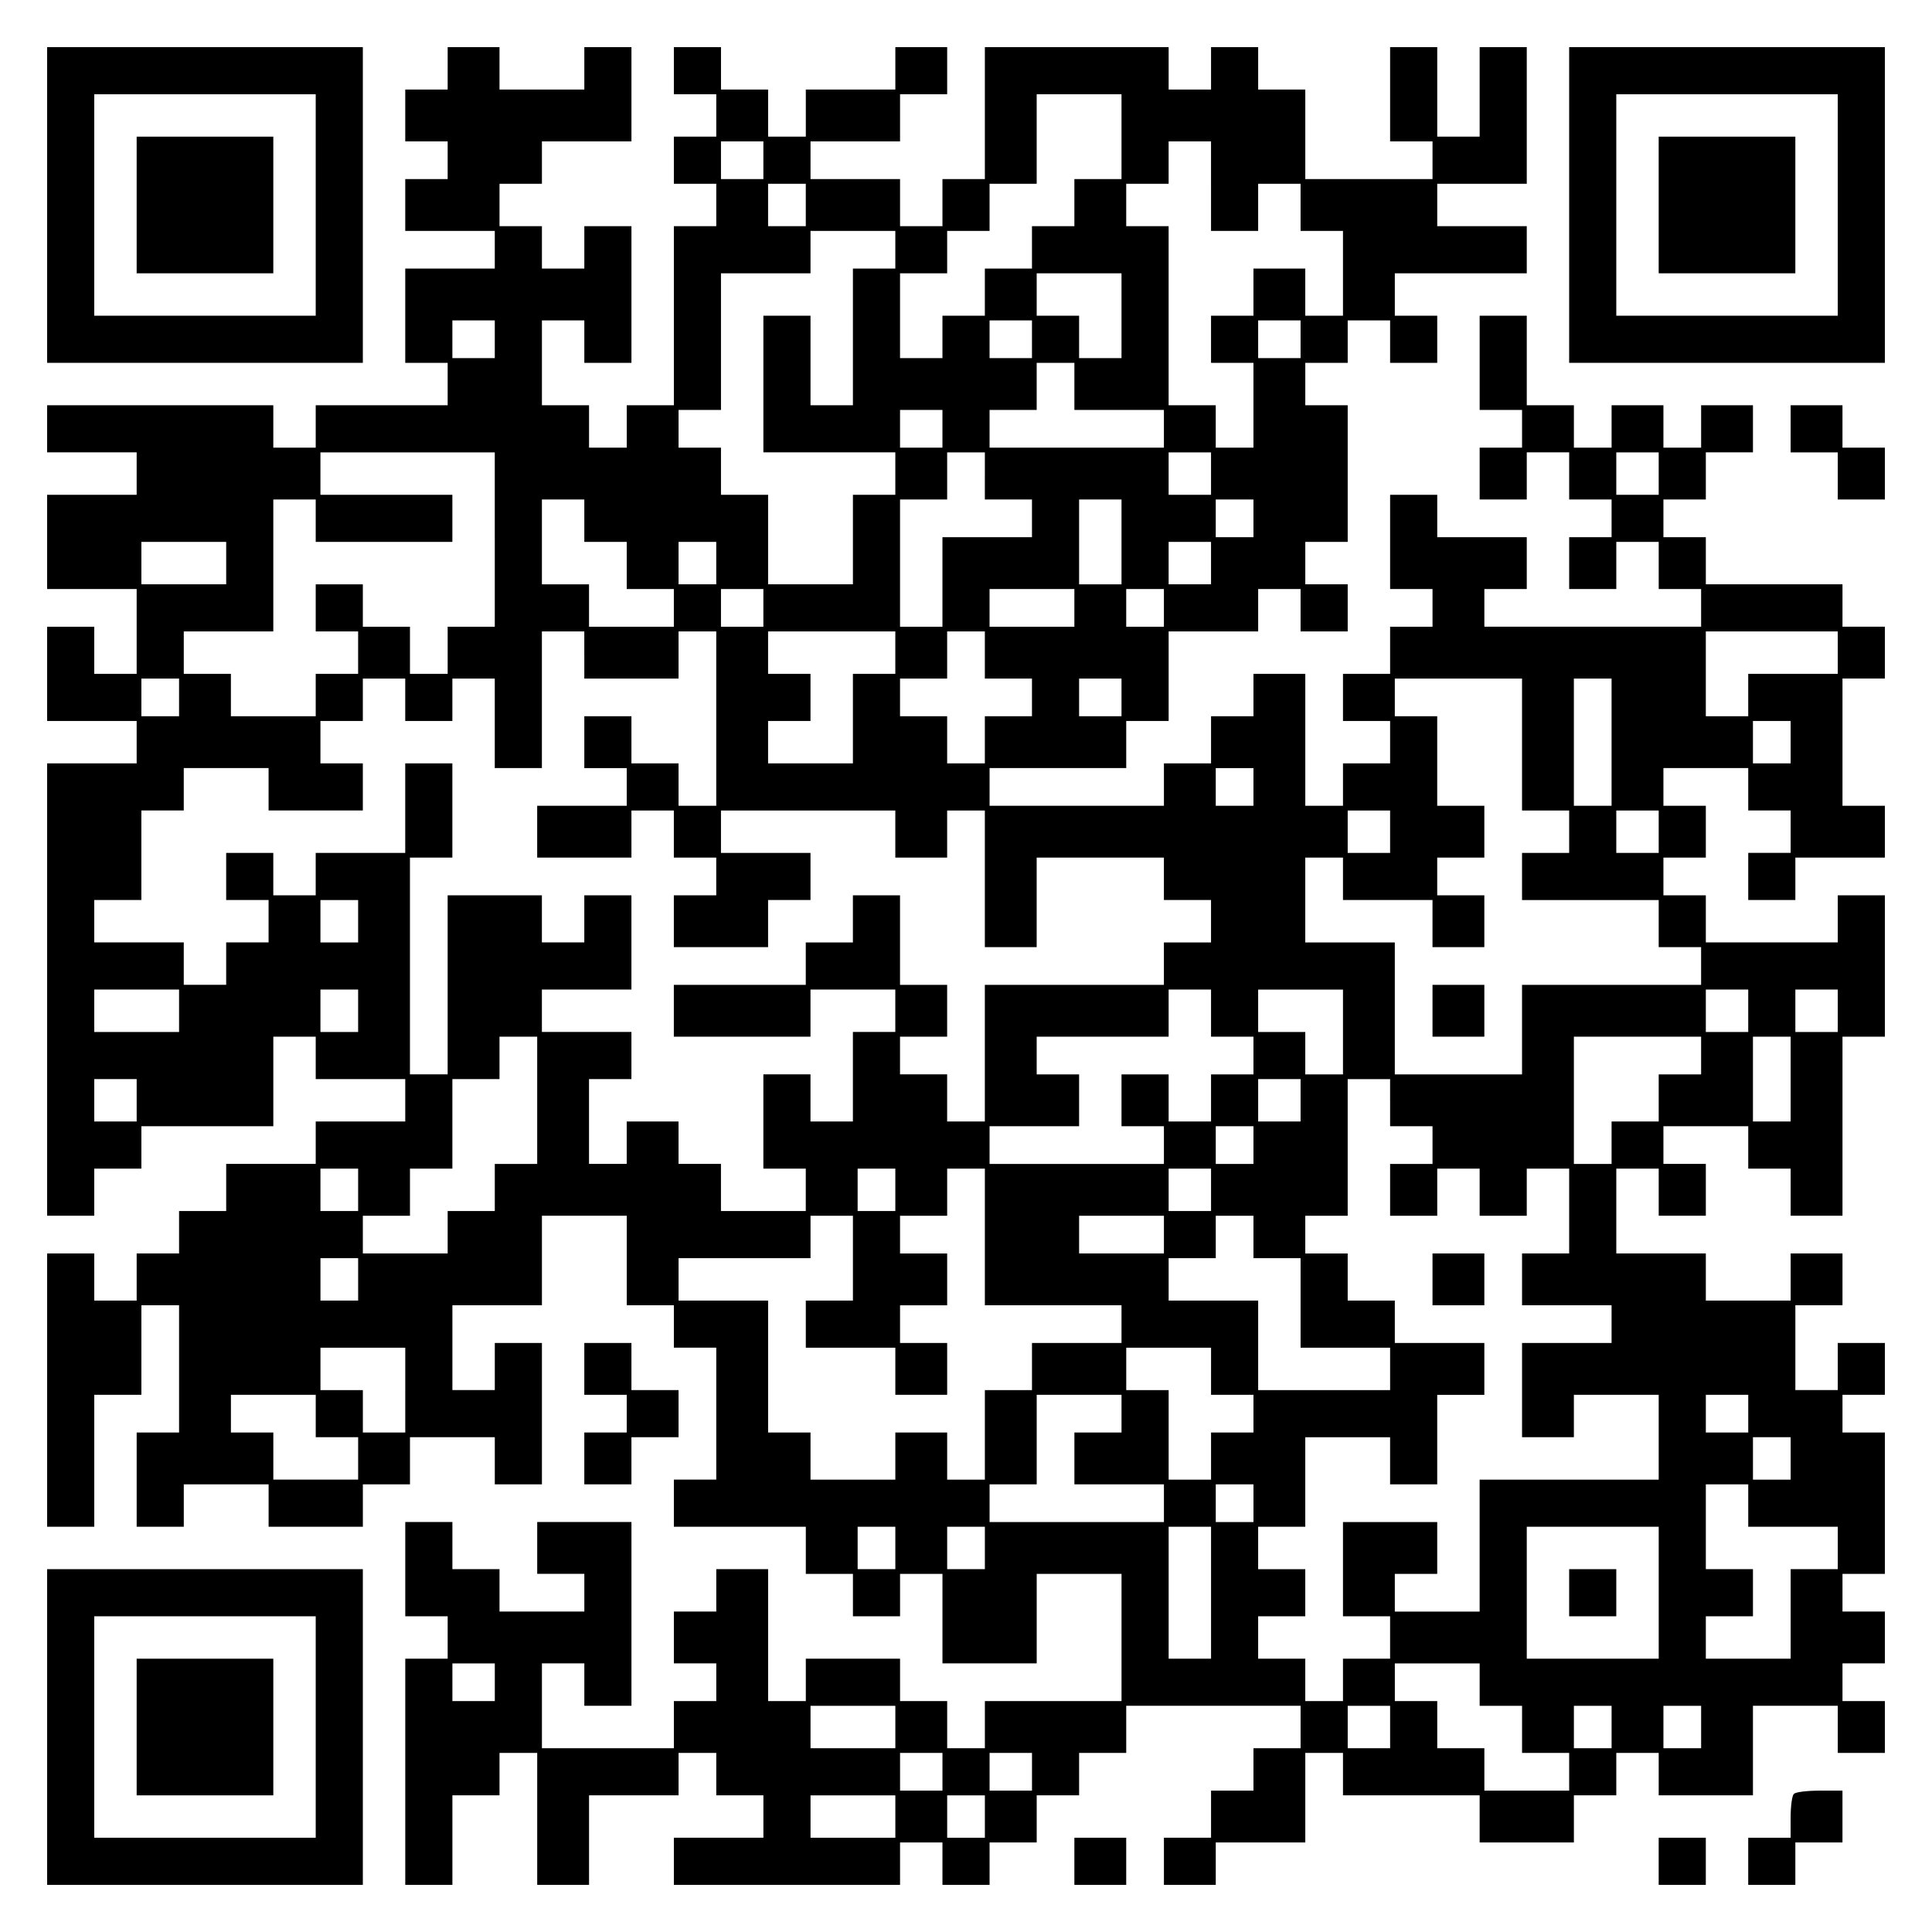 <?xml version="1.0" encoding="UTF-8" standalone="yes"?>
<svg version="1.0" xmlns="http://www.w3.org/2000/svg" width="100mm" height="100mm" viewBox="0 0 410 410" preserveAspectRatio="xMidYMid meet">
  <g transform="translate(0,410) scale(0.1,-0.1)" fill="#000000" stroke="none">
    <path d="M100 3665 l0 -335 335 0 335 0 0 335 0 335 -335 0 -335 0 0 -335z
m570 0 l0 -235 -235 0 -235 0 0 235 0 235 235 0 235 0 0 -235z"/>
    <path d="M290 3665 l0 -145 145 0 145 0 0 145 0 145 -145 0 -145 0 0 -145z"/>
    <path d="M950 3955 l0 -45 -45 0 -45 0 0 -55 0 -55 45 0 45 0 0 -40 0 -40 -45
0 -45 0 0 -55 0 -55 95 0 95 0 0 -40 0 -40 -95 0 -95 0 0 -100 0 -100 45 0 45
0 0 -45 0 -45 -140 0 -140 0 0 -45 0 -45 -45 0 -45 0 0 45 0 45 -240 0 -240 0
0 -50 0 -50 95 0 95 0 0 -45 0 -45 -95 0 -95 0 0 -100 0 -100 95 0 95 0 0 -90
0 -90 -45 0 -45 0 0 50 0 50 -50 0 -50 0 0 -100 0 -100 95 0 95 0 0 -45 0 -45
-95 0 -95 0 0 -480 0 -480 50 0 50 0 0 50 0 50 50 0 50 0 0 45 0 45 140 0 140
0 0 95 0 95 45 0 45 0 0 -45 0 -45 95 0 95 0 0 -45 0 -45 -95 0 -95 0 0 -45 0
-45 -95 0 -95 0 0 -50 0 -50 -50 0 -50 0 0 -45 0 -45 -45 0 -45 0 0 -50 0 -50
-45 0 -45 0 0 50 0 50 -50 0 -50 0 0 -290 0 -290 50 0 50 0 0 140 0 140 50 0
50 0 0 95 0 95 40 0 40 0 0 -135 0 -135 -45 0 -45 0 0 -100 0 -100 50 0 50 0
0 45 0 45 90 0 90 0 0 -45 0 -45 100 0 100 0 0 45 0 45 50 0 50 0 0 50 0 50
90 0 90 0 0 -50 0 -50 50 0 50 0 0 150 0 150 -50 0 -50 0 0 -50 0 -50 -45 0
-45 0 0 90 0 90 95 0 95 0 0 95 0 95 90 0 90 0 0 -95 0 -95 50 0 50 0 0 -45 0
-45 45 0 45 0 0 -140 0 -140 -45 0 -45 0 0 -50 0 -50 140 0 140 0 0 -50 0 -50
50 0 50 0 0 -45 0 -45 50 0 50 0 0 45 0 45 45 0 45 0 0 -95 0 -95 100 0 100 0
0 95 0 95 90 0 90 0 0 -135 0 -135 -145 0 -145 0 0 -50 0 -50 -40 0 -40 0 0
50 0 50 -50 0 -50 0 0 45 0 45 -100 0 -100 0 0 -45 0 -45 -40 0 -40 0 0 140 0
140 -55 0 -55 0 0 -45 0 -45 -45 0 -45 0 0 -55 0 -55 45 0 45 0 0 -40 0 -40
-45 0 -45 0 0 -50 0 -50 -140 0 -140 0 0 90 0 90 45 0 45 0 0 -45 0 -45 50 0
50 0 0 195 0 195 -100 0 -100 0 0 -55 0 -55 50 0 50 0 0 -40 0 -40 -90 0 -90
0 0 45 0 45 -50 0 -50 0 0 50 0 50 -50 0 -50 0 0 -100 0 -100 45 0 45 0 0 -45
0 -45 -45 0 -45 0 0 -240 0 -240 50 0 50 0 0 95 0 95 50 0 50 0 0 45 0 45 40
0 40 0 0 -140 0 -140 55 0 55 0 0 95 0 95 95 0 95 0 0 45 0 45 40 0 40 0 0
-45 0 -45 50 0 50 0 0 -45 0 -45 -95 0 -95 0 0 -50 0 -50 240 0 240 0 0 45 0
45 45 0 45 0 0 -45 0 -45 50 0 50 0 0 45 0 45 50 0 50 0 0 50 0 50 45 0 45 0
0 45 0 45 50 0 50 0 0 50 0 50 185 0 185 0 0 -45 0 -45 -50 0 -50 0 0 -45 0
-45 -45 0 -45 0 0 -50 0 -50 -50 0 -50 0 0 -50 0 -50 55 0 55 0 0 45 0 45 95
0 95 0 0 95 0 95 40 0 40 0 0 -45 0 -45 145 0 145 0 0 -50 0 -50 100 0 100 0
0 50 0 50 45 0 45 0 0 45 0 45 45 0 45 0 0 -45 0 -45 100 0 100 0 0 95 0 95
90 0 90 0 0 -50 0 -50 50 0 50 0 0 55 0 55 -45 0 -45 0 0 40 0 40 45 0 45 0 0
55 0 55 -45 0 -45 0 0 40 0 40 45 0 45 0 0 150 0 150 -45 0 -45 0 0 40 0 40
45 0 45 0 0 55 0 55 -50 0 -50 0 0 -50 0 -50 -45 0 -45 0 0 90 0 90 50 0 50 0
0 55 0 55 -55 0 -55 0 0 -50 0 -50 -90 0 -90 0 0 50 0 50 -95 0 -95 0 0 90 0
90 45 0 45 0 0 -50 0 -50 50 0 50 0 0 55 0 55 -45 0 -45 0 0 40 0 40 90 0 90
0 0 -45 0 -45 45 0 45 0 0 -50 0 -50 55 0 55 0 0 190 0 190 45 0 45 0 0 150 0
150 -50 0 -50 0 0 -50 0 -50 -140 0 -140 0 0 50 0 50 -45 0 -45 0 0 40 0 40
45 0 45 0 0 55 0 55 -45 0 -45 0 0 40 0 40 90 0 90 0 0 -45 0 -45 45 0 45 0 0
-45 0 -45 -45 0 -45 0 0 -50 0 -50 50 0 50 0 0 45 0 45 95 0 95 0 0 55 0 55
-45 0 -45 0 0 135 0 135 45 0 45 0 0 55 0 55 -45 0 -45 0 0 45 0 45 -145 0
-145 0 0 50 0 50 -45 0 -45 0 0 40 0 40 45 0 45 0 0 50 0 50 50 0 50 0 0 50 0
50 -55 0 -55 0 0 -45 0 -45 -40 0 -40 0 0 45 0 45 -55 0 -55 0 0 -45 0 -45
-40 0 -40 0 0 45 0 45 -50 0 -50 0 0 95 0 95 -50 0 -50 0 0 -100 0 -100 45 0
45 0 0 -40 0 -40 -45 0 -45 0 0 -55 0 -55 50 0 50 0 0 50 0 50 45 0 45 0 0
-50 0 -50 45 0 45 0 0 -40 0 -40 -45 0 -45 0 0 -55 0 -55 50 0 50 0 0 50 0 50
45 0 45 0 0 -50 0 -50 45 0 45 0 0 -40 0 -40 -230 0 -230 0 0 40 0 40 45 0 45
0 0 55 0 55 -95 0 -95 0 0 45 0 45 -50 0 -50 0 0 -100 0 -100 45 0 45 0 0 -40
0 -40 -45 0 -45 0 0 -50 0 -50 -50 0 -50 0 0 -50 0 -50 50 0 50 0 0 -45 0 -45
-50 0 -50 0 0 -45 0 -45 -40 0 -40 0 0 140 0 140 -55 0 -55 0 0 -45 0 -45 -45
0 -45 0 0 -50 0 -50 -50 0 -50 0 0 -45 0 -45 -185 0 -185 0 0 40 0 40 145 0
145 0 0 50 0 50 45 0 45 0 0 95 0 95 95 0 95 0 0 45 0 45 45 0 45 0 0 -45 0
-45 50 0 50 0 0 50 0 50 -45 0 -45 0 0 45 0 45 45 0 45 0 0 145 0 145 -45 0
-45 0 0 45 0 45 45 0 45 0 0 45 0 45 45 0 45 0 0 -45 0 -45 50 0 50 0 0 50 0
50 -45 0 -45 0 0 45 0 45 140 0 140 0 0 50 0 50 -95 0 -95 0 0 45 0 45 95 0
95 0 0 145 0 145 -50 0 -50 0 0 -95 0 -95 -45 0 -45 0 0 95 0 95 -50 0 -50 0
0 -100 0 -100 45 0 45 0 0 -40 0 -40 -135 0 -135 0 0 95 0 95 -50 0 -50 0 0
45 0 45 -50 0 -50 0 0 -45 0 -45 -45 0 -45 0 0 45 0 45 -195 0 -195 0 0 -140
0 -140 -45 0 -45 0 0 -50 0 -50 -45 0 -45 0 0 50 0 50 -95 0 -95 0 0 40 0 40
95 0 95 0 0 50 0 50 50 0 50 0 0 50 0 50 -55 0 -55 0 0 -45 0 -45 -95 0 -95 0
0 -50 0 -50 -40 0 -40 0 0 50 0 50 -50 0 -50 0 0 45 0 45 -50 0 -50 0 0 -50 0
-50 45 0 45 0 0 -45 0 -45 -45 0 -45 0 0 -50 0 -50 45 0 45 0 0 -45 0 -45 -45
0 -45 0 0 -190 0 -190 -50 0 -50 0 0 -45 0 -45 -40 0 -40 0 0 45 0 45 -50 0
-50 0 0 90 0 90 45 0 45 0 0 -45 0 -45 50 0 50 0 0 145 0 145 -50 0 -50 0 0
-45 0 -45 -45 0 -45 0 0 45 0 45 -45 0 -45 0 0 45 0 45 45 0 45 0 0 45 0 45
95 0 95 0 0 100 0 100 -50 0 -50 0 0 -45 0 -45 -90 0 -90 0 0 45 0 45 -55 0
-55 0 0 -45z m1430 -145 l0 -90 -50 0 -50 0 0 -50 0 -50 -45 0 -45 0 0 -45 0
-45 -50 0 -50 0 0 -50 0 -50 -45 0 -45 0 0 -45 0 -45 -45 0 -45 0 0 90 0 90
50 0 50 0 0 45 0 45 45 0 45 0 0 50 0 50 50 0 50 0 0 95 0 95 90 0 90 0 0 -90z
m-760 -50 l0 -40 -45 0 -45 0 0 40 0 40 45 0 45 0 0 -40z m950 -55 l0 -95 50
0 50 0 0 50 0 50 45 0 45 0 0 -50 0 -50 45 0 45 0 0 -90 0 -90 -40 0 -40 0 0
50 0 50 -55 0 -55 0 0 -50 0 -50 -45 0 -45 0 0 -50 0 -50 45 0 45 0 0 -90 0
-90 -40 0 -40 0 0 45 0 45 -50 0 -50 0 0 190 0 190 -45 0 -45 0 0 45 0 45 45
0 45 0 0 45 0 45 45 0 45 0 0 -95z m-860 -40 l0 -45 -40 0 -40 0 0 45 0 45 40
0 40 0 0 -45z m190 -95 l0 -40 -45 0 -45 0 0 -145 0 -145 -45 0 -45 0 0 95 0
95 -50 0 -50 0 0 -145 0 -145 140 0 140 0 0 -45 0 -45 -45 0 -45 0 0 -95 0
-95 -90 0 -90 0 0 95 0 95 -50 0 -50 0 0 50 0 50 -45 0 -45 0 0 40 0 40 45 0
45 0 0 145 0 145 95 0 95 0 0 45 0 45 90 0 90 0 0 -40z m480 -140 l0 -90 -45
0 -45 0 0 45 0 45 -45 0 -45 0 0 45 0 45 90 0 90 0 0 -90z m-1330 -50 l0 -40
-45 0 -45 0 0 40 0 40 45 0 45 0 0 -40z m1140 0 l0 -40 -45 0 -45 0 0 40 0 40
45 0 45 0 0 -40z m570 0 l0 -40 -45 0 -45 0 0 40 0 40 45 0 45 0 0 -40z m-480
-100 l0 -50 95 0 95 0 0 -40 0 -40 -185 0 -185 0 0 40 0 40 50 0 50 0 0 50 0
50 40 0 40 0 0 -50z m-280 -90 l0 -40 -45 0 -45 0 0 40 0 40 45 0 45 0 0 -40z
m-950 -235 l0 -185 -50 0 -50 0 0 -50 0 -50 -40 0 -40 0 0 50 0 50 -50 0 -50
0 0 45 0 45 -50 0 -50 0 0 -50 0 -50 45 0 45 0 0 -45 0 -45 -45 0 -45 0 0 -45
0 -45 -90 0 -90 0 0 45 0 45 -50 0 -50 0 0 45 0 45 95 0 95 0 0 140 0 140 45
0 45 0 0 -45 0 -45 145 0 145 0 0 50 0 50 -140 0 -140 0 0 45 0 45 185 0 185
0 0 -185z m1040 135 l0 -50 50 0 50 0 0 -40 0 -40 -95 0 -95 0 0 -95 0 -95
-45 0 -45 0 0 135 0 135 50 0 50 0 0 50 0 50 40 0 40 0 0 -50z m480 5 l0 -45
-45 0 -45 0 0 45 0 45 45 0 45 0 0 -45z m950 0 l0 -45 -45 0 -45 0 0 45 0 45
45 0 45 0 0 -45z m-2280 -100 l0 -45 45 0 45 0 0 -50 0 -50 50 0 50 0 0 -40 0
-40 -90 0 -90 0 0 45 0 45 -50 0 -50 0 0 90 0 90 45 0 45 0 0 -45z m1140 -45
l0 -90 -45 0 -45 0 0 90 0 90 45 0 45 0 0 -90z m280 50 l0 -40 -40 0 -40 0 0
40 0 40 40 0 40 0 0 -40z m-2180 -95 l0 -45 -90 0 -90 0 0 45 0 45 90 0 90 0
0 -45z m1040 0 l0 -45 -40 0 -40 0 0 45 0 45 40 0 40 0 0 -45z m1050 0 l0 -45
-45 0 -45 0 0 45 0 45 45 0 45 0 0 -45z m-950 -95 l0 -40 -45 0 -45 0 0 40 0
40 45 0 45 0 0 -40z m660 0 l0 -40 -90 0 -90 0 0 40 0 40 90 0 90 0 0 -40z
m190 0 l0 -40 -40 0 -40 0 0 40 0 40 40 0 40 0 0 -40z m-1230 -100 l0 -50 100
0 100 0 0 50 0 50 40 0 40 0 0 -185 0 -185 -40 0 -40 0 0 45 0 45 -50 0 -50 0
0 50 0 50 -50 0 -50 0 0 -55 0 -55 45 0 45 0 0 -40 0 -40 -95 0 -95 0 0 -55 0
-55 100 0 100 0 0 50 0 50 45 0 45 0 0 -50 0 -50 45 0 45 0 0 -40 0 -40 -45 0
-45 0 0 -55 0 -55 100 0 100 0 0 50 0 50 45 0 45 0 0 50 0 50 -95 0 -95 0 0
45 0 45 185 0 185 0 0 -50 0 -50 55 0 55 0 0 50 0 50 40 0 40 0 0 -145 0 -145
55 0 55 0 0 95 0 95 135 0 135 0 0 -45 0 -45 50 0 50 0 0 -45 0 -45 -50 0 -50
0 0 -45 0 -45 -190 0 -190 0 0 -145 0 -145 -40 0 -40 0 0 50 0 50 -50 0 -50 0
0 40 0 40 50 0 50 0 0 55 0 55 -50 0 -50 0 0 95 0 95 -50 0 -50 0 0 -50 0 -50
-50 0 -50 0 0 -45 0 -45 -140 0 -140 0 0 -55 0 -55 145 0 145 0 0 50 0 50 90
0 90 0 0 -45 0 -45 -45 0 -45 0 0 -95 0 -95 -45 0 -45 0 0 50 0 50 -50 0 -50
0 0 -100 0 -100 45 0 45 0 0 -45 0 -45 -90 0 -90 0 0 50 0 50 -45 0 -45 0 0
45 0 45 -55 0 -55 0 0 -45 0 -45 -40 0 -40 0 0 90 0 90 45 0 45 0 0 50 0 50
-95 0 -95 0 0 45 0 45 95 0 95 0 0 100 0 100 -50 0 -50 0 0 -50 0 -50 -45 0
-45 0 0 50 0 50 -100 0 -100 0 0 -190 0 -190 -40 0 -40 0 0 230 0 230 45 0 45
0 0 100 0 100 -50 0 -50 0 0 -95 0 -95 -95 0 -95 0 0 -45 0 -45 -45 0 -45 0 0
45 0 45 -50 0 -50 0 0 -50 0 -50 45 0 45 0 0 -45 0 -45 -45 0 -45 0 0 -45 0
-45 -45 0 -45 0 0 45 0 45 -95 0 -95 0 0 45 0 45 50 0 50 0 0 95 0 95 45 0 45
0 0 45 0 45 90 0 90 0 0 -45 0 -45 100 0 100 0 0 50 0 50 -45 0 -45 0 0 45 0
45 45 0 45 0 0 45 0 45 45 0 45 0 0 -45 0 -45 50 0 50 0 0 45 0 45 45 0 45 0
0 -95 0 -95 50 0 50 0 0 145 0 145 45 0 45 0 0 -50z m660 5 l0 -45 -45 0 -45
0 0 -95 0 -95 -90 0 -90 0 0 45 0 45 45 0 45 0 0 50 0 50 -45 0 -45 0 0 45 0
45 135 0 135 0 0 -45z m190 -5 l0 -50 50 0 50 0 0 -40 0 -40 -50 0 -50 0 0
-50 0 -50 -40 0 -40 0 0 50 0 50 -50 0 -50 0 0 40 0 40 50 0 50 0 0 50 0 50
40 0 40 0 0 -50z m1810 5 l0 -45 -95 0 -95 0 0 -45 0 -45 -45 0 -45 0 0 90 0
90 140 0 140 0 0 -45z m-3520 -95 l0 -40 -40 0 -40 0 0 40 0 40 40 0 40 0 0
-40z m2000 0 l0 -40 -45 0 -45 0 0 40 0 40 45 0 45 0 0 -40z m850 -100 l0
-140 50 0 50 0 0 -45 0 -45 -50 0 -50 0 0 -50 0 -50 145 0 145 0 0 -50 0 -50
45 0 45 0 0 -40 0 -40 -190 0 -190 0 0 -95 0 -95 -135 0 -135 0 0 140 0 140
-95 0 -95 0 0 90 0 90 40 0 40 0 0 -45 0 -45 95 0 95 0 0 -50 0 -50 55 0 55 0
0 55 0 55 -50 0 -50 0 0 40 0 40 50 0 50 0 0 55 0 55 -50 0 -50 0 0 95 0 95
-45 0 -45 0 0 40 0 40 135 0 135 0 0 -140z m190 5 l0 -135 -40 0 -40 0 0 135
0 135 40 0 40 0 0 -135z m380 0 l0 -45 -40 0 -40 0 0 45 0 45 40 0 40 0 0 -45z
m-1140 -95 l0 -40 -40 0 -40 0 0 40 0 40 40 0 40 0 0 -40z m290 -95 l0 -45
-45 0 -45 0 0 45 0 45 45 0 45 0 0 -45z m570 0 l0 -45 -45 0 -45 0 0 45 0 45
45 0 45 0 0 -45z m-2760 -190 l0 -45 -40 0 -40 0 0 45 0 45 40 0 40 0 0 -45z
m-380 -190 l0 -45 -90 0 -90 0 0 45 0 45 90 0 90 0 0 -45z m380 0 l0 -45 -40
0 -40 0 0 45 0 45 40 0 40 0 0 -45z m1810 -5 l0 -50 45 0 45 0 0 -40 0 -40
-45 0 -45 0 0 -50 0 -50 -45 0 -45 0 0 50 0 50 -50 0 -50 0 0 -55 0 -55 45 0
45 0 0 -40 0 -40 -185 0 -185 0 0 40 0 40 95 0 95 0 0 55 0 55 -45 0 -45 0 0
40 0 40 140 0 140 0 0 50 0 50 45 0 45 0 0 -50z m280 -40 l0 -90 -40 0 -40 0
0 45 0 45 -50 0 -50 0 0 45 0 45 90 0 90 0 0 -90z m860 45 l0 -45 -45 0 -45 0
0 45 0 45 45 0 45 0 0 -45z m190 0 l0 -45 -45 0 -45 0 0 45 0 45 45 0 45 0 0
-45z m-2760 -190 l0 -135 -45 0 -45 0 0 -50 0 -50 -50 0 -50 0 0 -45 0 -45
-90 0 -90 0 0 40 0 40 50 0 50 0 0 50 0 50 45 0 45 0 0 95 0 95 50 0 50 0 0
45 0 45 40 0 40 0 0 -135z m2470 95 l0 -40 -45 0 -45 0 0 -50 0 -50 -50 0 -50
0 0 -45 0 -45 -40 0 -40 0 0 135 0 135 135 0 135 0 0 -40z m190 -50 l0 -90
-40 0 -40 0 0 90 0 90 40 0 40 0 0 -90z m-3510 -45 l0 -45 -45 0 -45 0 0 45 0
45 45 0 45 0 0 -45z m2470 0 l0 -45 -45 0 -45 0 0 45 0 45 45 0 45 0 0 -45z
m190 -5 l0 -50 45 0 45 0 0 -40 0 -40 -45 0 -45 0 0 -55 0 -55 50 0 50 0 0 50
0 50 45 0 45 0 0 -50 0 -50 50 0 50 0 0 50 0 50 45 0 45 0 0 -90 0 -90 -50 0
-50 0 0 -55 0 -55 95 0 95 0 0 -40 0 -40 -95 0 -95 0 0 -100 0 -100 55 0 55 0
0 45 0 45 90 0 90 0 0 -90 0 -90 -190 0 -190 0 0 -140 0 -140 -90 0 -90 0 0
40 0 40 45 0 45 0 0 55 0 55 -100 0 -100 0 0 -100 0 -100 50 0 50 0 0 -45 0
-45 -50 0 -50 0 0 -45 0 -45 -40 0 -40 0 0 45 0 45 -50 0 -50 0 0 45 0 45 50
0 50 0 0 50 0 50 -50 0 -50 0 0 45 0 45 50 0 50 0 0 95 0 95 90 0 90 0 0 -50
0 -50 50 0 50 0 0 95 0 95 50 0 50 0 0 55 0 55 -95 0 -95 0 0 45 0 45 -50 0
-50 0 0 50 0 50 -45 0 -45 0 0 40 0 40 45 0 45 0 0 145 0 145 45 0 45 0 0 -50z
m-290 -90 l0 -40 -40 0 -40 0 0 40 0 40 40 0 40 0 0 -40z m-1900 -95 l0 -45
-40 0 -40 0 0 45 0 45 40 0 40 0 0 -45z m1140 0 l0 -45 -40 0 -40 0 0 45 0 45
40 0 40 0 0 -45z m190 -100 l0 -145 145 0 145 0 0 -40 0 -40 -95 0 -95 0 0
-50 0 -50 -50 0 -50 0 0 -95 0 -95 -40 0 -40 0 0 50 0 50 -55 0 -55 0 0 -50 0
-50 -90 0 -90 0 0 50 0 50 -45 0 -45 0 0 140 0 140 -95 0 -95 0 0 45 0 45 140
0 140 0 0 45 0 45 45 0 45 0 0 -90 0 -90 -50 0 -50 0 0 -50 0 -50 95 0 95 0 0
-50 0 -50 55 0 55 0 0 55 0 55 -50 0 -50 0 0 40 0 40 50 0 50 0 0 55 0 55 -50
0 -50 0 0 40 0 40 50 0 50 0 0 50 0 50 40 0 40 0 0 -145z m480 100 l0 -45 -45
0 -45 0 0 45 0 45 45 0 45 0 0 -45z m-100 -95 l0 -40 -90 0 -90 0 0 40 0 40
90 0 90 0 0 -40z m190 -5 l0 -45 50 0 50 0 0 -95 0 -95 95 0 95 0 0 -45 0 -45
-140 0 -140 0 0 95 0 95 -95 0 -95 0 0 45 0 45 50 0 50 0 0 45 0 45 40 0 40 0
0 -45z m-1900 -90 l0 -45 -40 0 -40 0 0 45 0 45 40 0 40 0 0 -45z m100 -235
l0 -90 -45 0 -45 0 0 45 0 45 -45 0 -45 0 0 45 0 45 90 0 90 0 0 -90z m1710
40 l0 -50 45 0 45 0 0 -40 0 -40 -45 0 -45 0 0 -50 0 -50 -45 0 -45 0 0 95 0
95 -45 0 -45 0 0 45 0 45 90 0 90 0 0 -50z m-1900 -95 l0 -45 45 0 45 0 0 -45
0 -45 -90 0 -90 0 0 50 0 50 -45 0 -45 0 0 40 0 40 90 0 90 0 0 -45z m1710 5
l0 -40 -50 0 -50 0 0 -55 0 -55 95 0 95 0 0 -40 0 -40 -185 0 -185 0 0 40 0
40 50 0 50 0 0 95 0 95 90 0 90 0 0 -40z m1330 0 l0 -40 -45 0 -45 0 0 40 0
40 45 0 45 0 0 -40z m90 -95 l0 -45 -40 0 -40 0 0 45 0 45 40 0 40 0 0 -45z
m-1140 -95 l0 -40 -40 0 -40 0 0 40 0 40 40 0 40 0 0 -40z m1050 -5 l0 -45 95
0 95 0 0 -45 0 -45 -50 0 -50 0 0 -95 0 -95 -90 0 -90 0 0 45 0 45 50 0 50 0
0 50 0 50 -50 0 -50 0 0 90 0 90 45 0 45 0 0 -45z m-1810 -90 l0 -45 -40 0
-40 0 0 45 0 45 40 0 40 0 0 -45z m190 0 l0 -45 -40 0 -40 0 0 45 0 45 40 0
40 0 0 -45z m480 -95 l0 -140 -45 0 -45 0 0 140 0 140 45 0 45 0 0 -140z m950
0 l0 -140 -140 0 -140 0 0 140 0 140 140 0 140 0 0 -140z m-2470 -190 l0 -40
-45 0 -45 0 0 40 0 40 45 0 45 0 0 -40z m2090 -5 l0 -45 45 0 45 0 0 -50 0
-50 50 0 50 0 0 -40 0 -40 -90 0 -90 0 0 45 0 45 -50 0 -50 0 0 50 0 50 -45 0
-45 0 0 40 0 40 90 0 90 0 0 -45z m-1240 -90 l0 -45 -90 0 -90 0 0 45 0 45 90
0 90 0 0 -45z m1050 0 l0 -45 -45 0 -45 0 0 45 0 45 45 0 45 0 0 -45z m470 0
l0 -45 -40 0 -40 0 0 45 0 45 40 0 40 0 0 -45z m190 0 l0 -45 -40 0 -40 0 0
45 0 45 40 0 40 0 0 -45z m-1610 -95 l0 -40 -45 0 -45 0 0 40 0 40 45 0 45 0
0 -40z m190 0 l0 -40 -45 0 -45 0 0 40 0 40 45 0 45 0 0 -40z m-290 -95 l0
-45 -90 0 -90 0 0 45 0 45 90 0 90 0 0 -45z m190 0 l0 -45 -40 0 -40 0 0 45 0
45 40 0 40 0 0 -45z"/>
    <path d="M3040 1955 l0 -55 55 0 55 0 0 55 0 55 -55 0 -55 0 0 -55z"/>
    <path d="M3040 1385 l0 -55 55 0 55 0 0 55 0 55 -55 0 -55 0 0 -55z"/>
    <path d="M3330 720 l0 -50 50 0 50 0 0 50 0 50 -50 0 -50 0 0 -50z"/>
    <path d="M3330 3665 l0 -335 335 0 335 0 0 335 0 335 -335 0 -335 0 0 -335z
m570 0 l0 -235 -235 0 -235 0 0 235 0 235 235 0 235 0 0 -235z"/>
    <path d="M3520 3665 l0 -145 145 0 145 0 0 145 0 145 -145 0 -145 0 0 -145z"/>
    <path d="M3800 3190 l0 -50 50 0 50 0 0 -50 0 -50 50 0 50 0 0 55 0 55 -45 0
-45 0 0 45 0 45 -55 0 -55 0 0 -50z"/>
    <path d="M1240 1195 l0 -55 45 0 45 0 0 -40 0 -40 -45 0 -45 0 0 -55 0 -55 50
0 50 0 0 50 0 50 50 0 50 0 0 50 0 50 -50 0 -50 0 0 50 0 50 -50 0 -50 0 0
-55z"/>
    <path d="M100 435 l0 -335 335 0 335 0 0 335 0 335 -335 0 -335 0 0 -335z
m570 0 l0 -235 -235 0 -235 0 0 235 0 235 235 0 235 0 0 -235z"/>
    <path d="M290 435 l0 -145 145 0 145 0 0 145 0 145 -145 0 -145 0 0 -145z"/>
    <path d="M3807 293 c-4 -3 -7 -26 -7 -50 l0 -43 -45 0 -45 0 0 -50 0 -50 50 0
50 0 0 45 0 45 50 0 50 0 0 55 0 55 -48 0 c-27 0 -52 -3 -55 -7z"/>
    <path d="M2280 150 l0 -50 55 0 55 0 0 50 0 50 -55 0 -55 0 0 -50z"/>
    <path d="M3520 150 l0 -50 50 0 50 0 0 50 0 50 -50 0 -50 0 0 -50z"/>
  </g>
</svg>